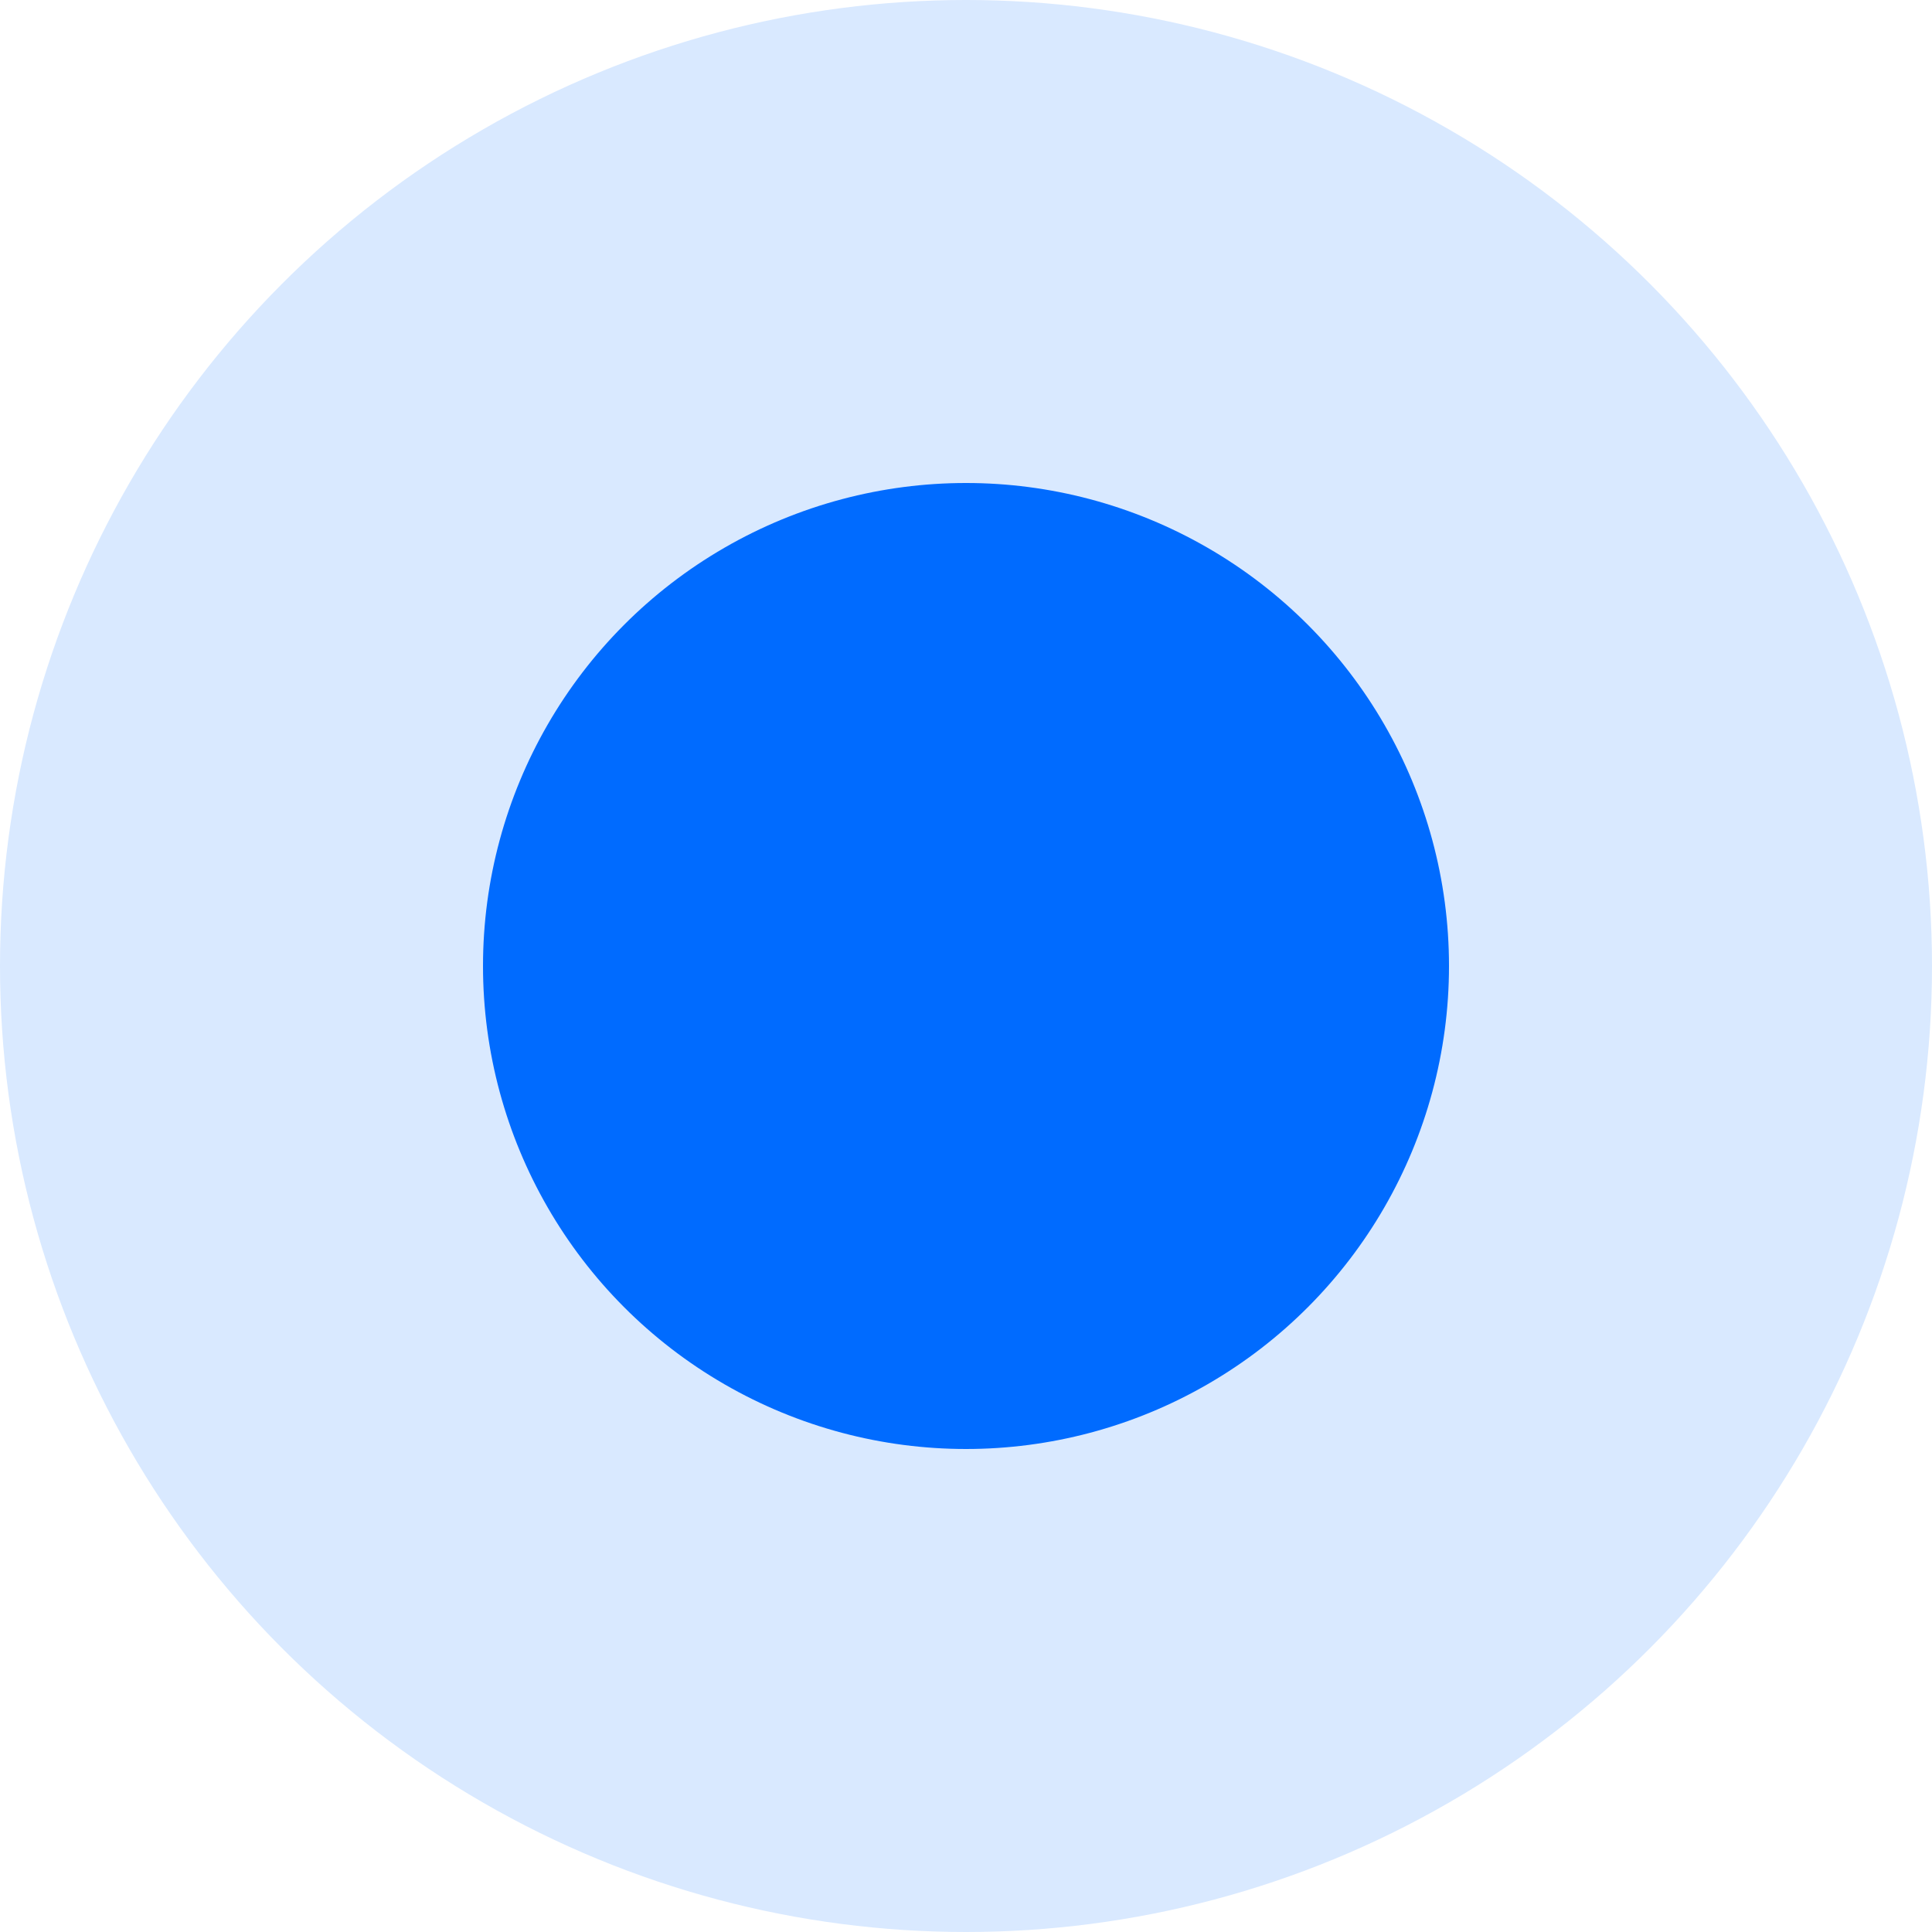 <?xml version="1.0" encoding="UTF-8"?>
<svg width="16px" height="16px" viewBox="0 0 16 16" version="1.1" xmlns="http://www.w3.org/2000/svg" xmlns:xlink="http://www.w3.org/1999/xlink">
    <!-- Generator: Sketch 60.1 (88133) - https://sketch.com -->
    <title>Group 6</title>
    <desc>Created with Sketch.</desc>
    <g id="Page-1" stroke="none" stroke-width="1" fill="none" fill-rule="evenodd">
        <g id="Webpage-1.0-Copy-2" transform="translate(-902, -96)">
            <g id="Group-6" transform="translate(902, 96)">
                <circle id="Oval" fill="#D9E9FF" cx="8" cy="8" r="8"></circle>
                <circle id="Oval-Copy" fill="#006BFF" cx="8" cy="8" r="4"></circle>
            </g>
        </g>
    </g>
</svg>